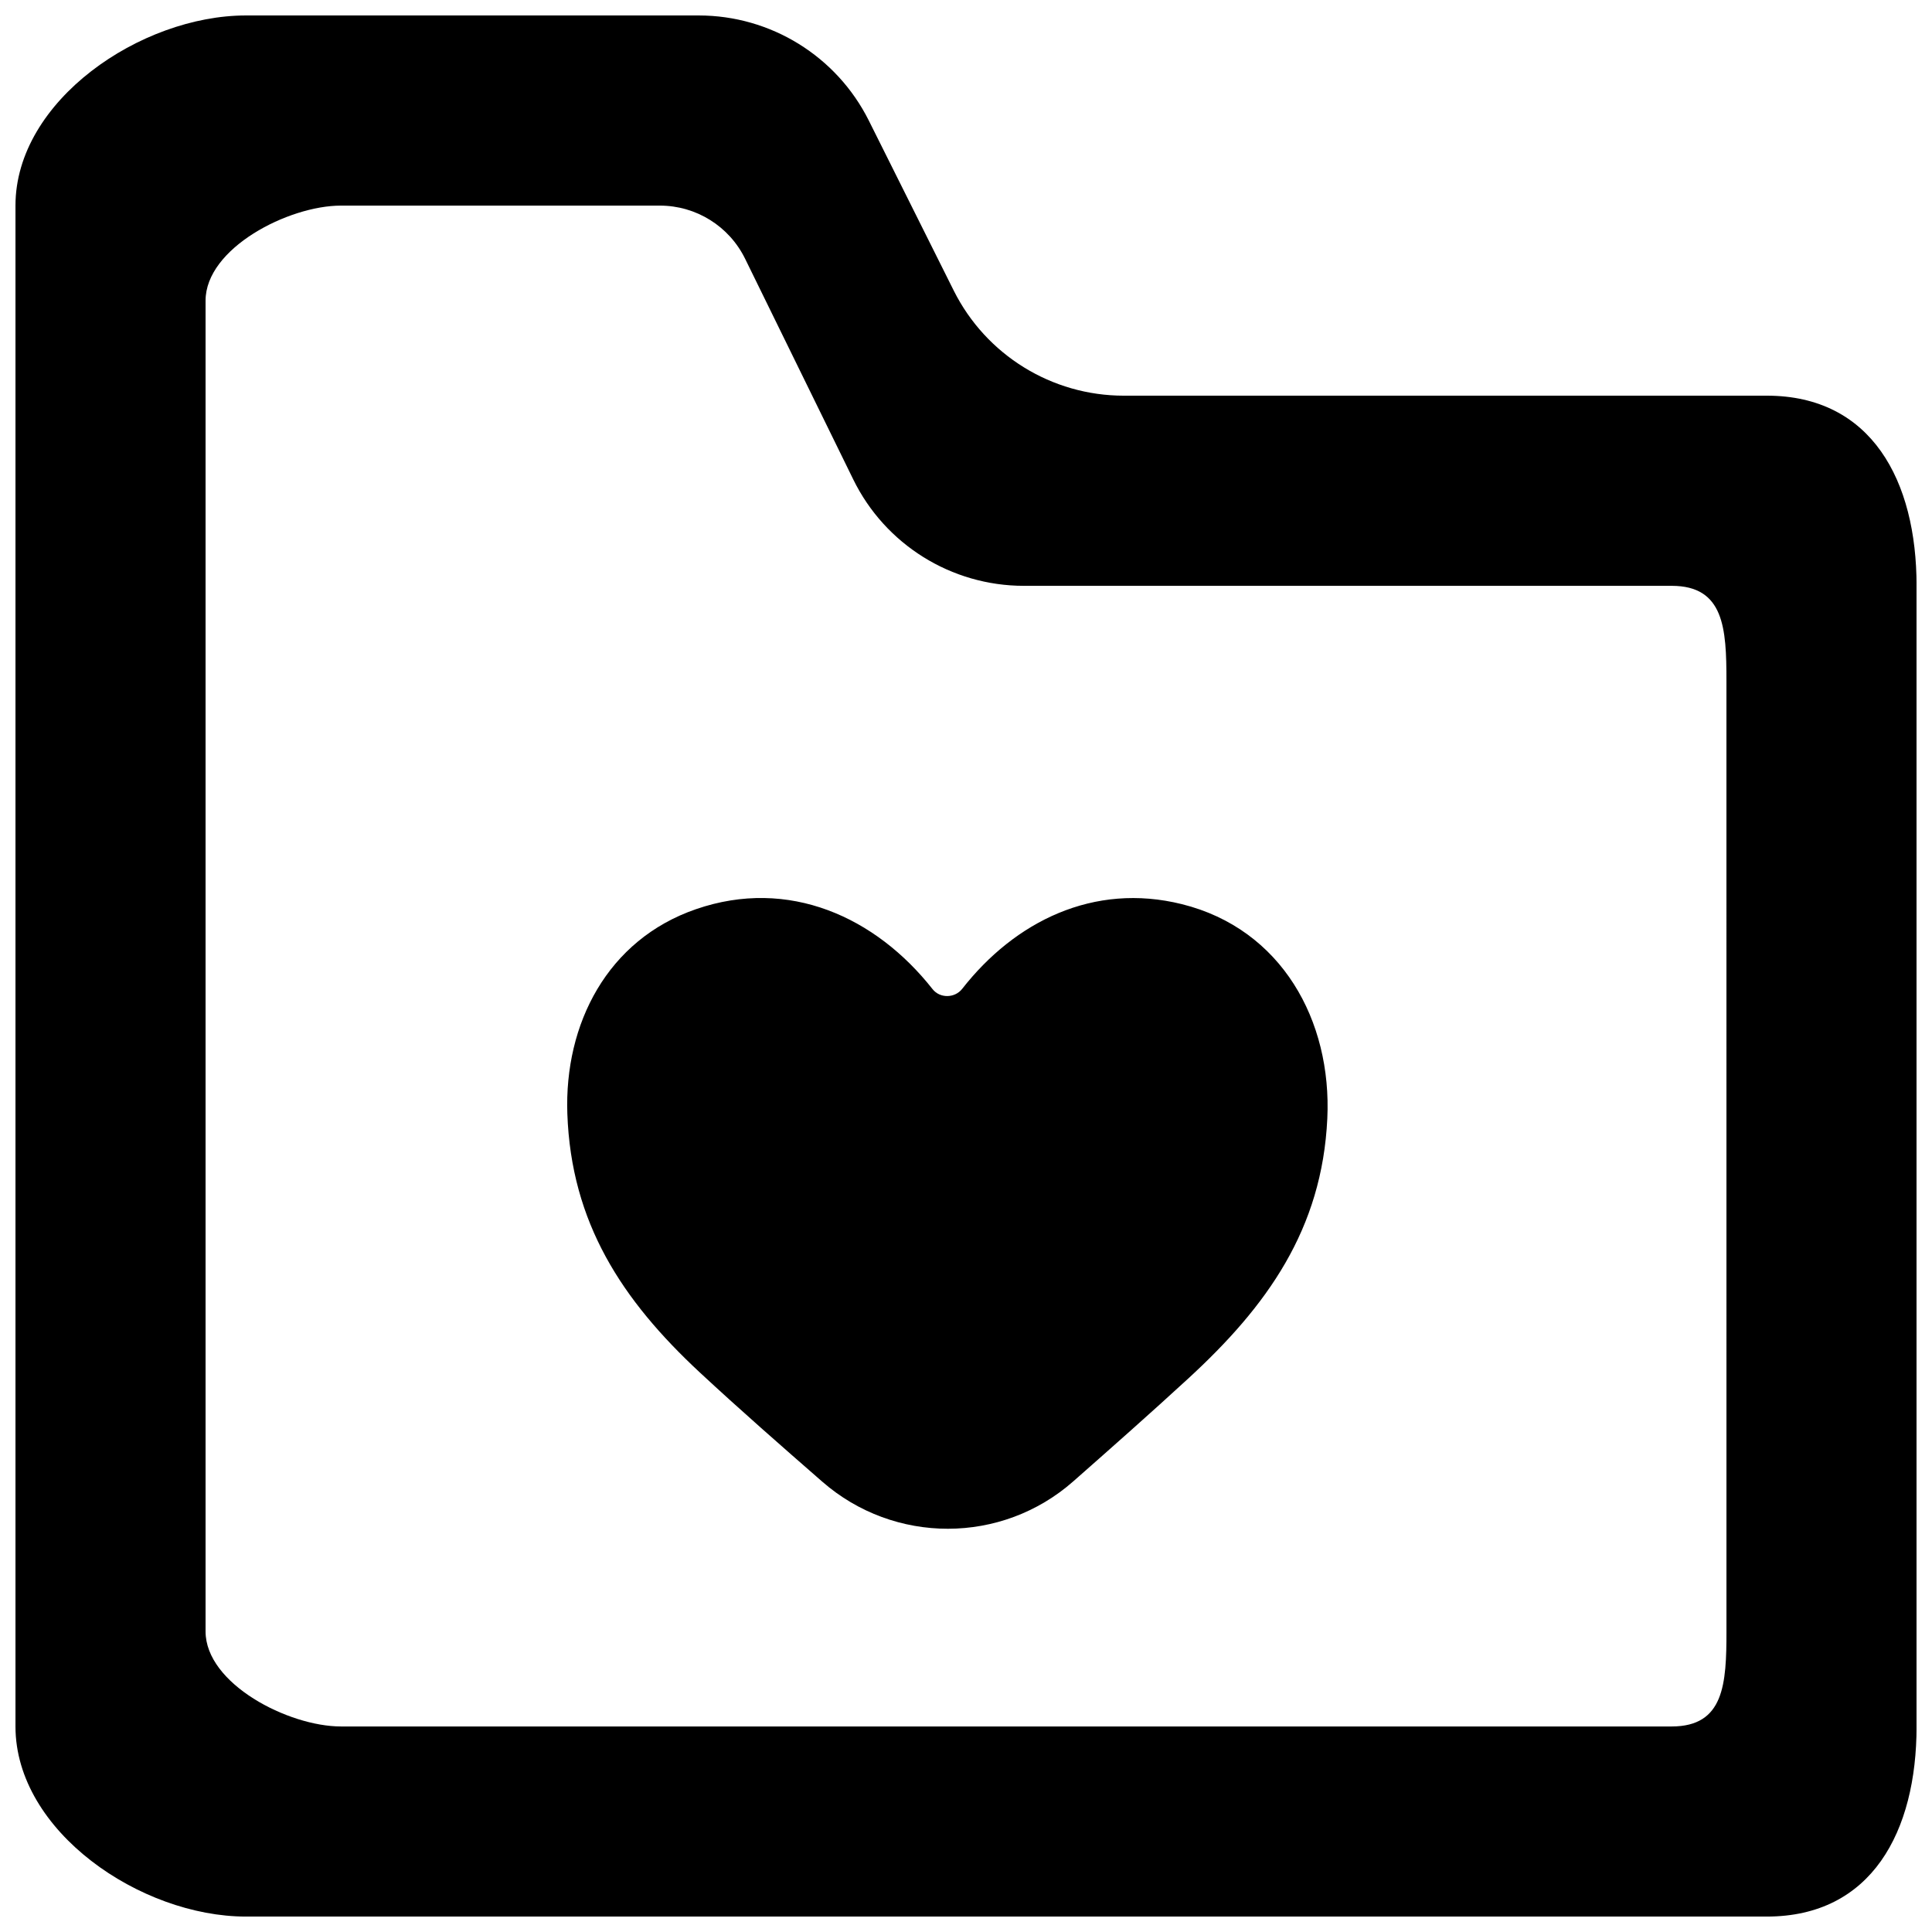 <?xml version="1.0" encoding="UTF-8"?>
<!-- Uploaded to: SVG Repo, www.svgrepo.com, Generator: SVG Repo Mixer Tools -->
<svg width="800px" height="800px" version="1.1" viewBox="144 144 512 512" xmlns="http://www.w3.org/2000/svg">
 <defs>
  <clipPath id="a">
   <path d="m148.09 148.09h503.81v503.81h-503.81z"/>
  </clipPath>
 </defs>
 <g clip-path="url(#a)">
  <path d="m495.75 440.44c-1.383 29.32-15.918 49.676-36.977 68.996-9.977 9.172-20.129 18.137-30.305 27.105-18.996 16.777-47.484 16.777-66.578 0.102-10.91-9.523-21.793-19.043-32.398-28.895-20.68-19.219-34.133-39.699-35.141-68.617-0.828-23.781 10.605-46.098 34.086-54.188 24.609-8.488 47.66 2.094 62.699 21.188 1.965 2.492 5.867 2.418 7.832-0.051 13.957-17.859 34.84-28.289 58.242-22.469 26.449 6.574 39.773 30.883 38.539 56.828zm105.78 135.9c0 13.906-0.605 25.191-14.512 25.191h-352.67c-13.902 0-35.871-11.285-35.871-25.191v-352.66c0-13.906 21.969-25.191 35.871-25.191h84.516c9.625 0 18.391 5.465 22.621 14.133l28.617 58.391c8.438 17.281 25.996 28.238 45.242 28.238h171.67c13.906 0 14.512 11.285 14.512 25.191zm10.68-327.48h-170.39c-19.094 0-36.523-10.781-45.062-27.836l-22.523-45.09c-8.539-17.055-25.996-27.836-45.062-27.836h-120.01c-27.836 0-61.062 22.57-61.062 50.383v403.05c0 27.836 33.227 50.379 61.062 50.379h403.05c27.809 0 39.699-22.543 39.699-50.379v-302.29c0-27.812-11.891-50.383-39.699-50.383z" fill-rule="evenodd"/>
 </g>
</svg>